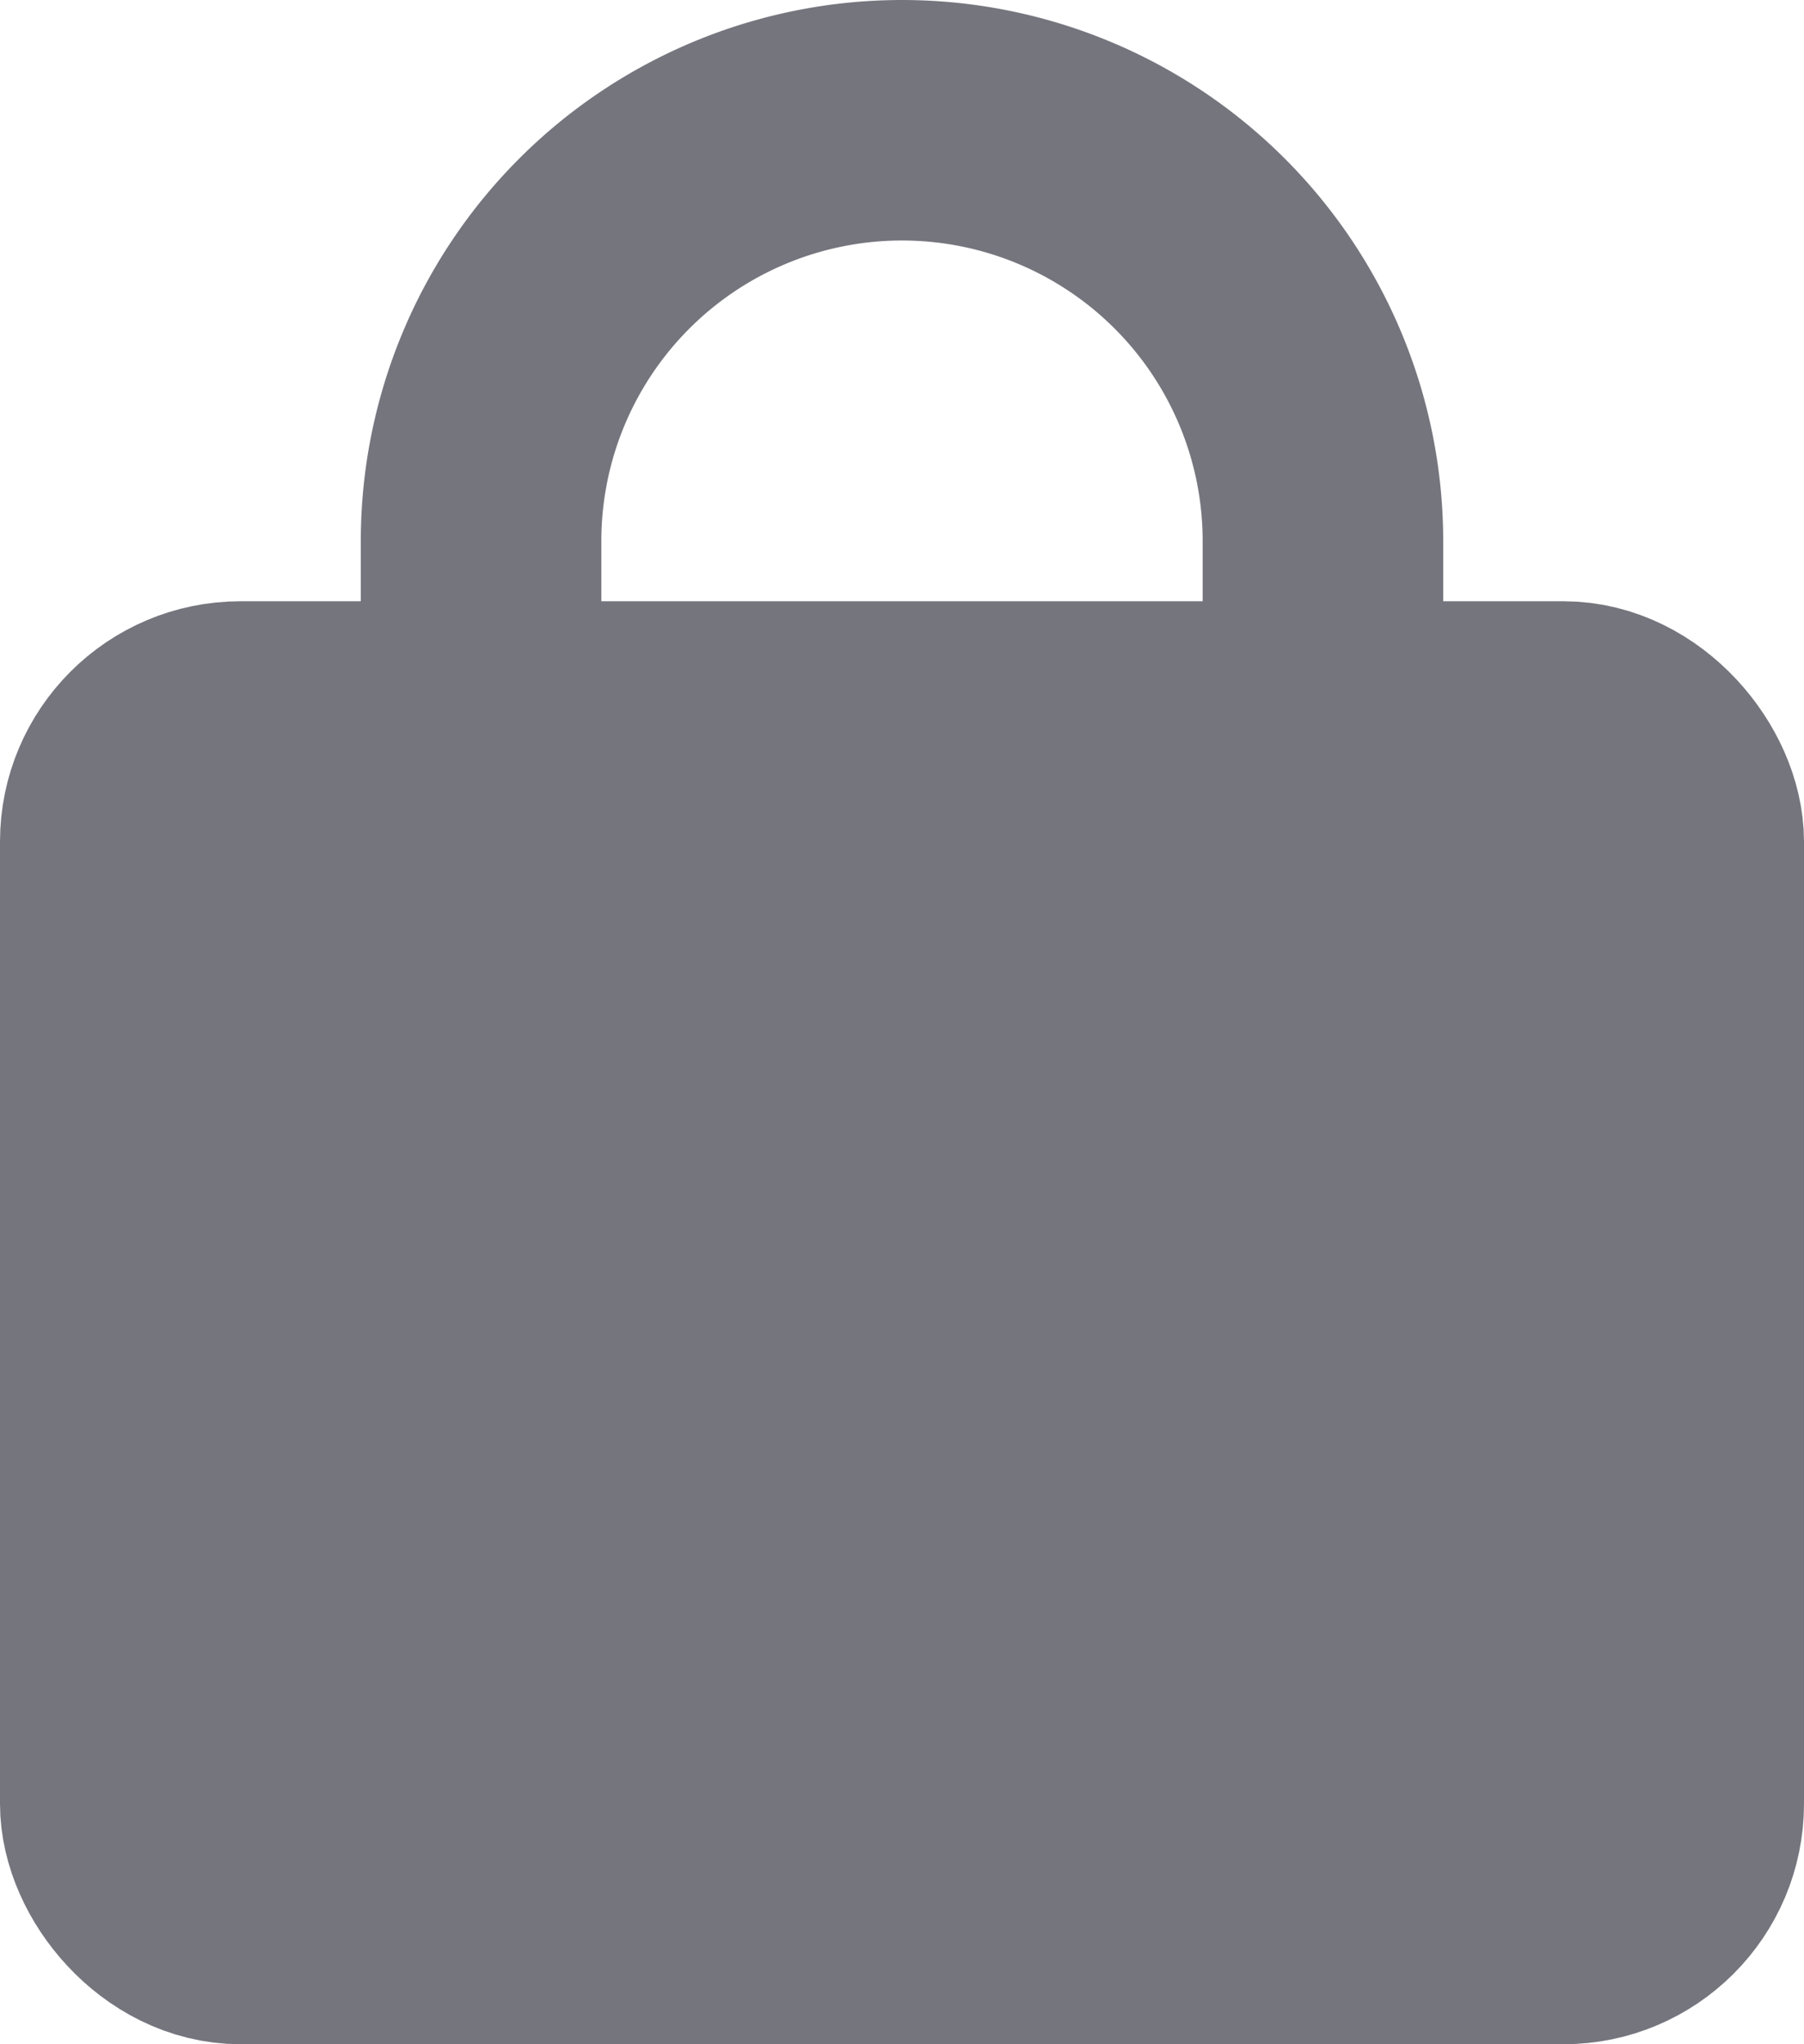 <?xml version="1.0" encoding="UTF-8"?>
<svg xmlns="http://www.w3.org/2000/svg" style="stroke:#75757E; stroke-width:2" width="15" height="17" viewBox="0 0 15 17">
  <path d="M11,6v-1.5a3.5 3.5 0 0 0-7 0v1.5" fill="none"/>
  <rect x="1" y="6" width="13" height="10" rx="1" ry="1" fill="#75757E"/>
</svg>